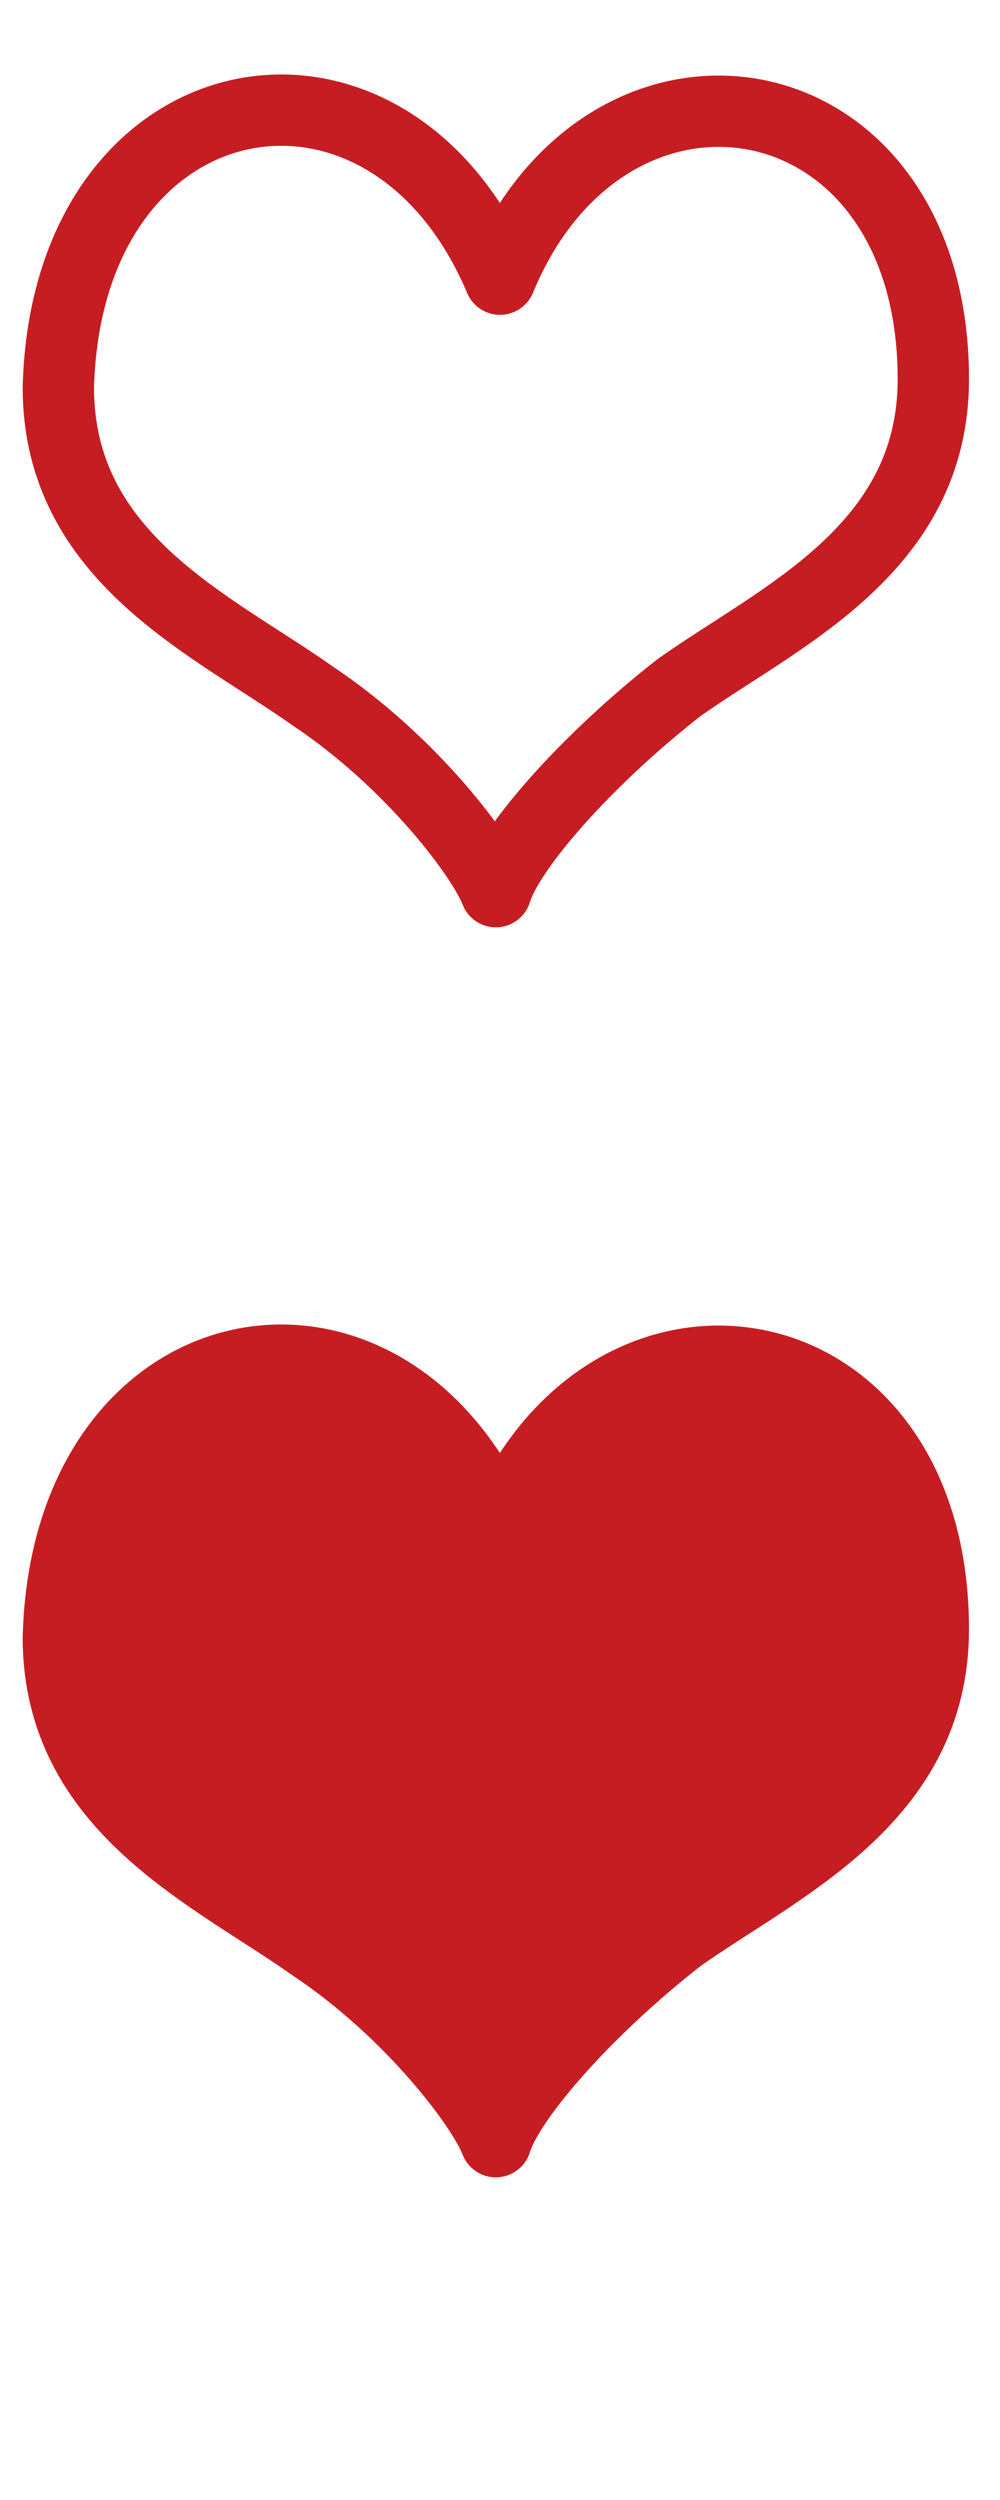 <?xml version="1.0" encoding="utf-8"?>
<!-- Generator: Adobe Illustrator 24.0.0, SVG Export Plug-In . SVG Version: 6.00 Build 0)  -->
<svg version="1.1" id="Layer_1" xmlns="http://www.w3.org/2000/svg" xmlns:xlink="http://www.w3.org/1999/xlink" x="0px" y="0px"
	 width="24px" height="60px" viewBox="0 0 24 60" style="enable-background:new 0 0 24 60;" xml:space="preserve">
<style type="text/css">
	.st0{fill:#5071A0;}
	.st1{fill:#5273A2;}
	.st2{fill:#385E94;}
	.st3{fill:none;stroke:#C61D23;stroke-width:1.712;stroke-linejoin:round;}
	.st4{fill:#C61D23;stroke:#C61D23;stroke-width:1.712;stroke-linejoin:round;}
</style>
<path class="st0" d="M0,2.5L0,2.5L0,2.5z"/>
<path class="st1" d="M24,2.6L24,2.6C24,2.5,24,2.5,24,2.6z"/>
<path class="st0" d="M0,32.5L0,32.5L0,32.5z"/>
<path class="st1" d="M24,32.6L24,32.6C24,32.5,24,32.5,24,32.6z"/>
<path class="st0" d="M28.4,5.3L28.4,5.3L28.4,5.3z"/>
<path class="st1" d="M44.4,5.3L44.4,5.3L44.4,5.3z"/>
<path class="st2" d="M28.4,37.8L28.4,37.8L28.4,37.8z"/>
<g>
	<path id="Shape_2_copy_2_1_" class="st3" d="M12,6.7C9.3,0.3,1.6,1.7,1.4,9.3c0,4.1,3.7,5.7,6.1,7.4c2.4,1.6,4.1,3.9,4.4,4.7
		c0.3-1,2.1-3.1,4.4-4.9c2.4-1.7,6.1-3.3,6.1-7.4C22.4,1.7,14.6,0.4,12,6.7z"/>
</g>
<g>
	<path id="Shape_2_copy_2_2_" class="st4" d="M12,36.7c-2.7-6.4-10.4-5-10.6,2.6c0,4.1,3.7,5.7,6.1,7.4c2.4,1.6,4.1,3.9,4.4,4.7
		c0.3-1,2.1-3.1,4.4-4.9c2.4-1.7,6.1-3.3,6.1-7.4C22.4,31.7,14.6,30.4,12,36.7z"/>
</g>
</svg>
